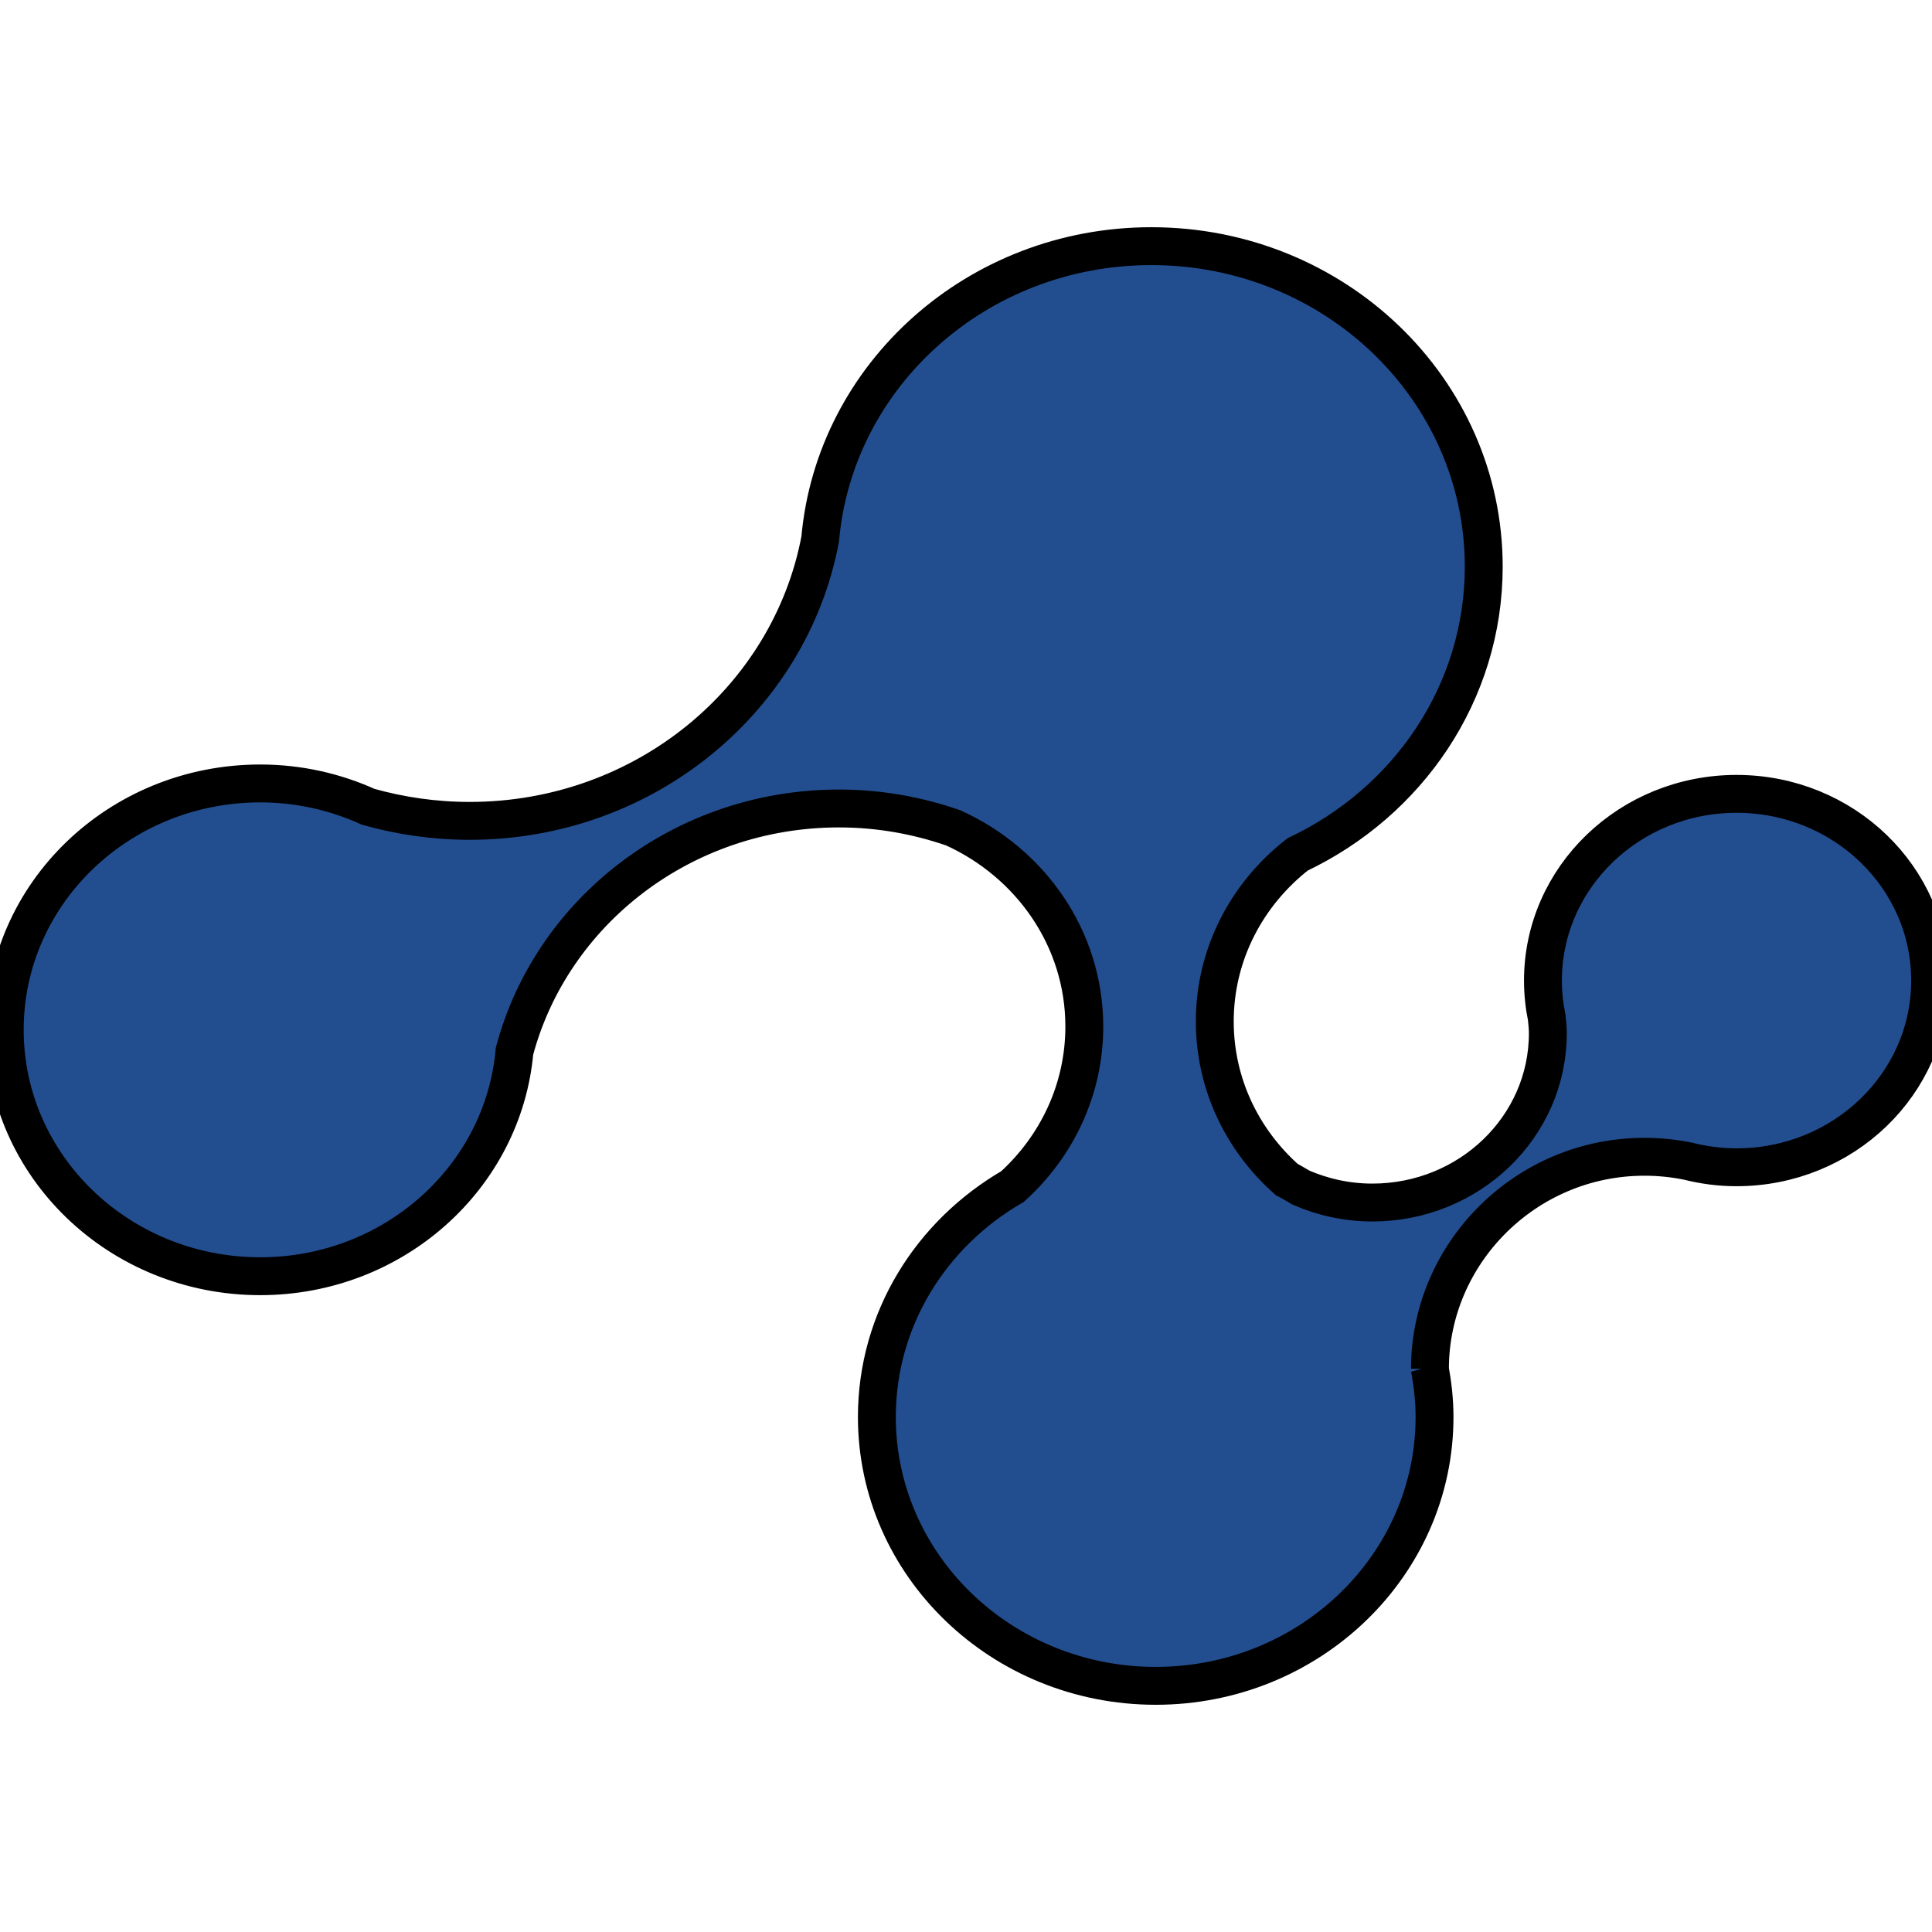 <svg width="51" height="51" xmlns="http://www.w3.org/2000/svg" xml:space="preserve" enable-background="new 0 0 218.568 38" version="1.1">

 <g>
  <title>Layer 1</title>
  <g stroke="null" id="svg_1">
   <path stroke="null" id="svg_2" d="m45.841,20.956c-2.822,0 -5.111,2.205 -5.111,4.929c0,0.333 0.035,0.662 0.1,0.979c0.014,0.136 0.029,0.273 0.029,0.412c0,2.471 -2.075,4.468 -4.634,4.468c-0.671,0 -1.306,-0.144 -1.884,-0.394c-0.12,-0.069 -0.242,-0.146 -0.372,-0.211c-1.17,-1.037 -1.902,-2.522 -1.902,-4.175c0,-1.781 0.855,-3.372 2.189,-4.411c2.909,-1.378 4.911,-4.261 4.911,-7.595c0,-4.675 -3.928,-8.46 -8.775,-8.46c-4.591,0 -8.357,3.399 -8.741,7.732c-0.796,4.231 -4.635,7.439 -9.254,7.439c-0.933,0 -1.83,-0.133 -2.679,-0.372c-0.866,-0.393 -1.83,-0.616 -2.85,-0.616c-3.726,0.002 -6.743,2.91 -6.743,6.504c0,3.588 3.018,6.504 6.743,6.504c3.526,0 6.415,-2.612 6.713,-5.938c0.979,-3.683 4.438,-6.409 8.569,-6.409c1.058,0 2.07,0.185 3.012,0.511c2.044,0.927 3.461,2.924 3.461,5.245c0,1.664 -0.729,3.168 -1.896,4.225c-2.144,1.242 -3.58,3.494 -3.58,6.082c0,3.916 3.295,7.097 7.361,7.097c4.063,0 7.36,-3.181 7.36,-7.097c0,-0.439 -0.049,-0.866 -0.126,-1.285l0.005,0.013c0,-3.039 2.516,-5.597 5.663,-5.597c0.396,0 0.774,0.04 1.146,0.115c0.409,0.104 0.839,0.162 1.283,0.162c2.824,0 5.111,-2.207 5.111,-4.927c0.002,-2.725 -2.285,-4.93 -5.109,-4.93z" fill="#224E90"/>
  </g>
 </g>
</svg>